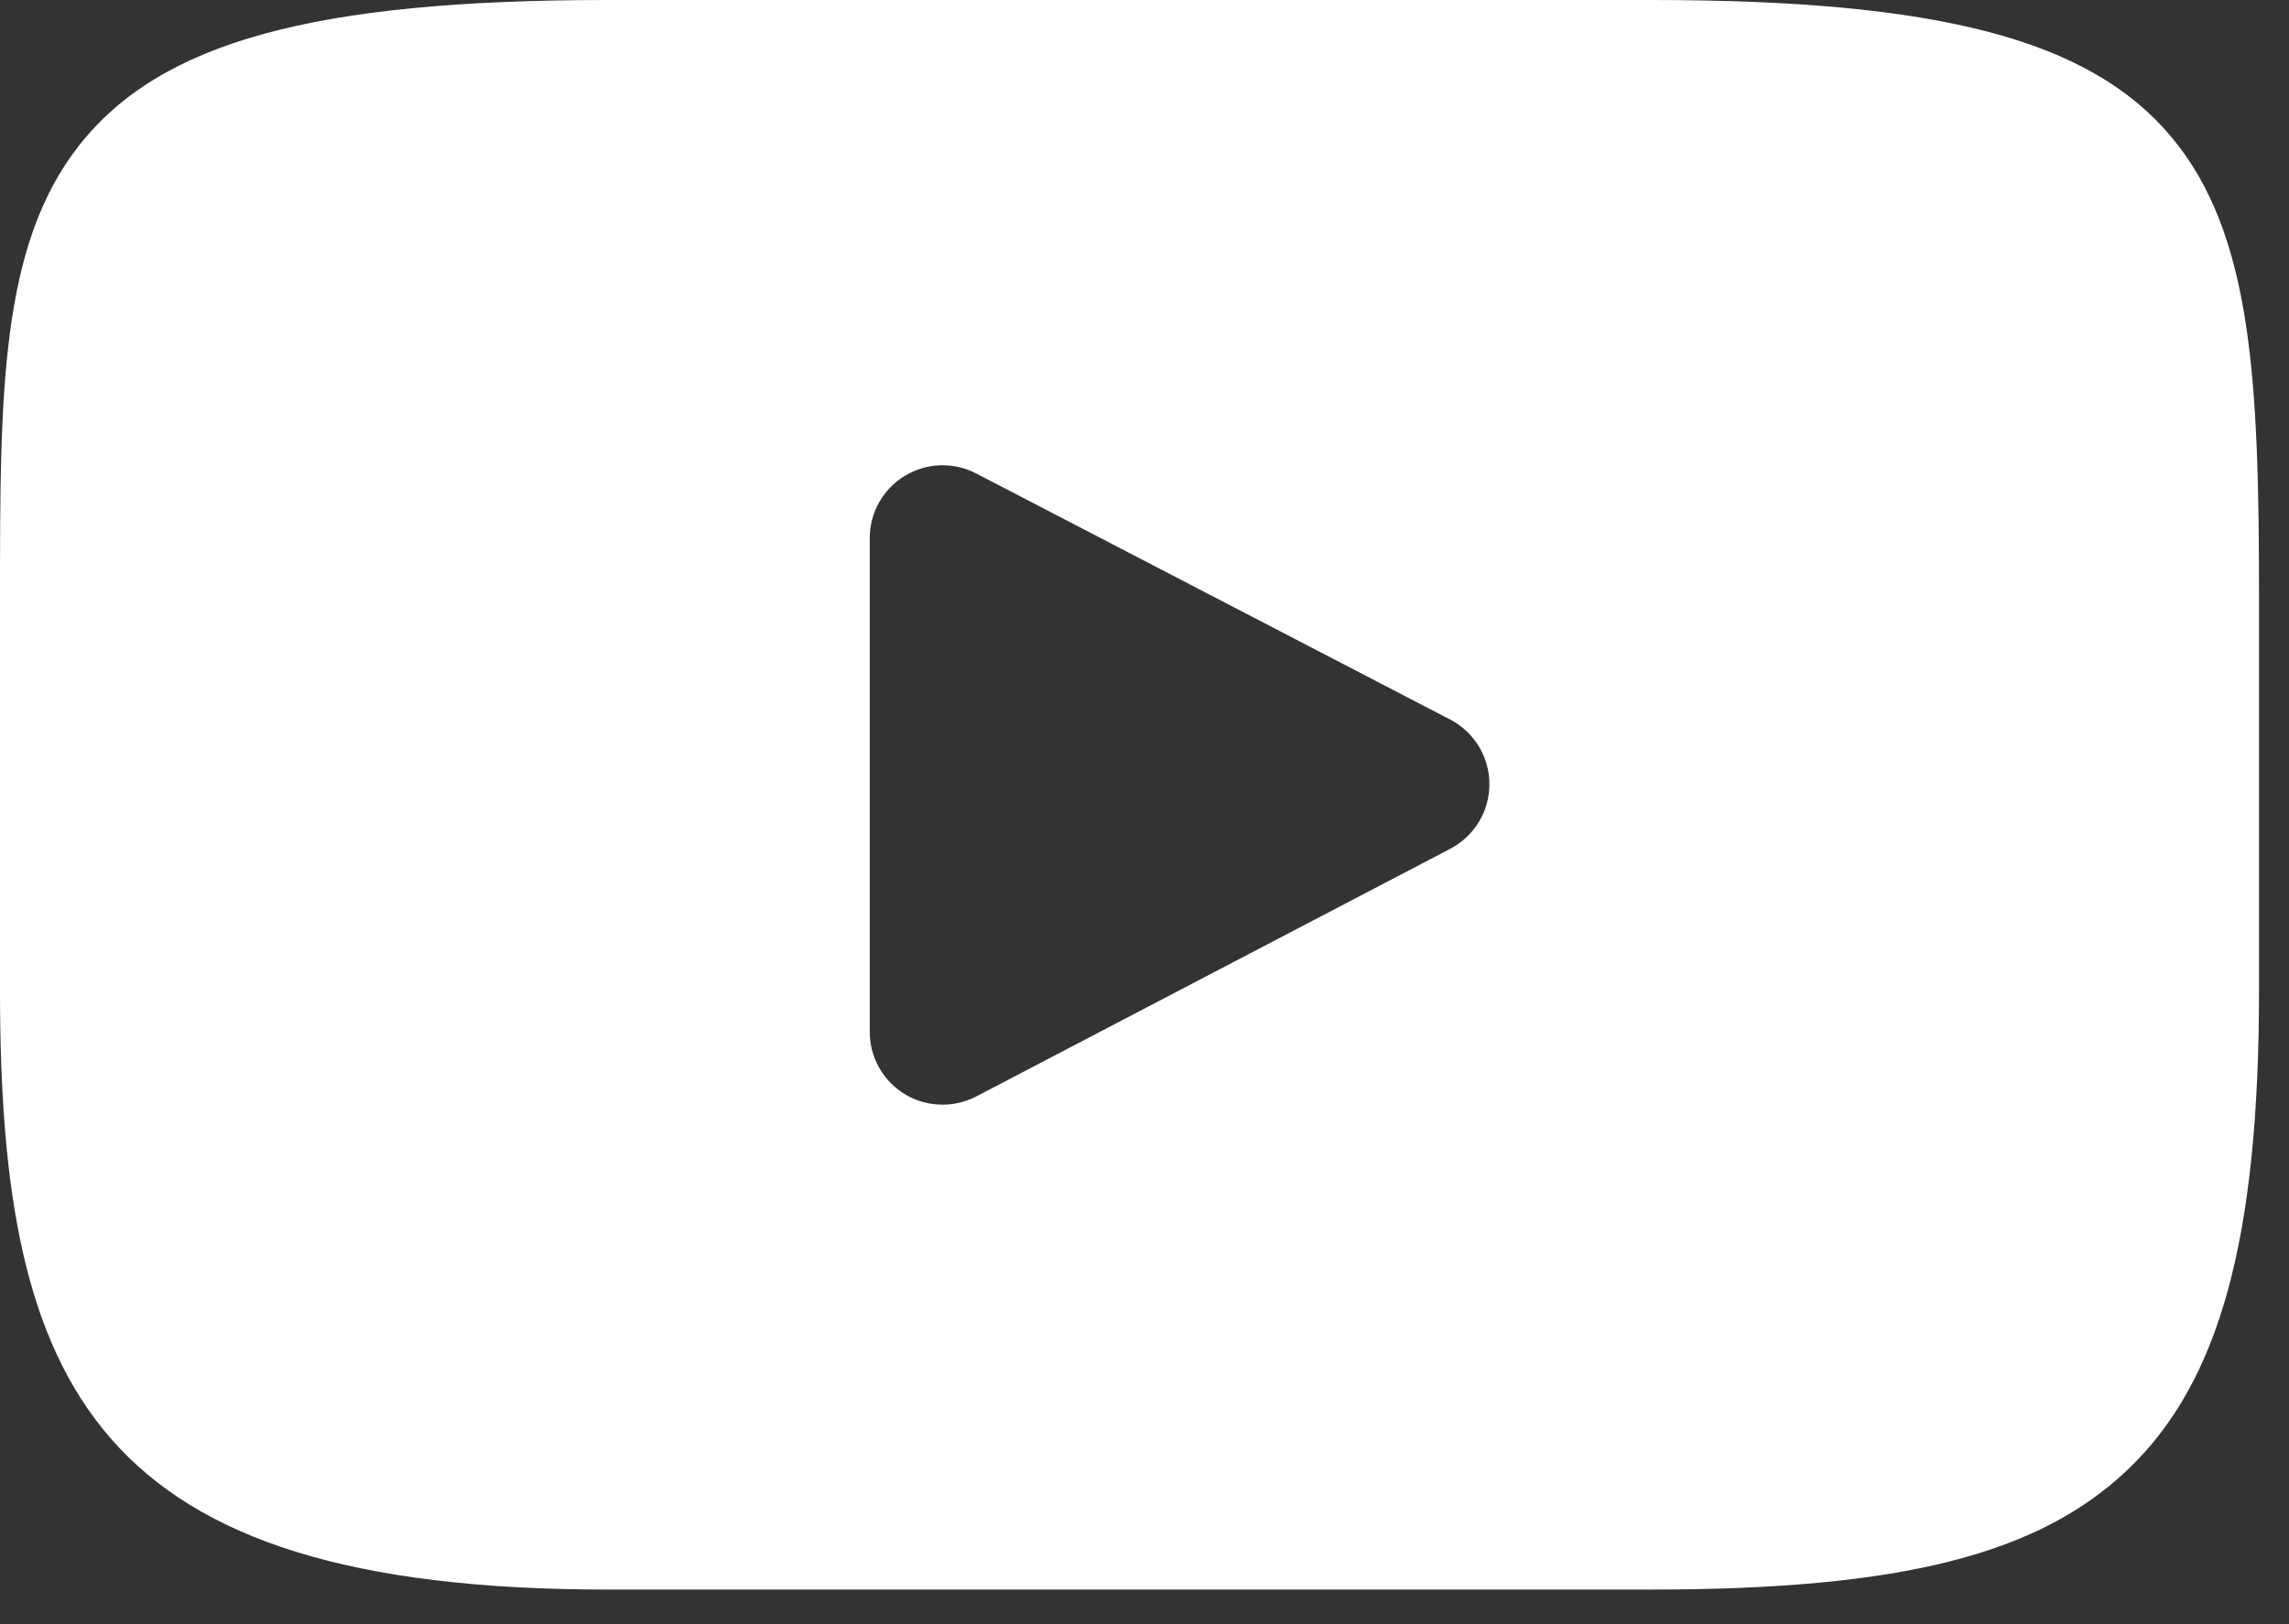 <svg width="31" height="22" viewBox="0 0 31 22" fill="none" xmlns="http://www.w3.org/2000/svg">
<rect x="0" y="0" width="31" height="22" fill="#333333" stroke="none"/>
<path d="M29.401 1.848C28.297 0.535 26.258 0 22.364 0H8.229C4.246 0 2.173 0.57 1.073 1.968C0 3.33 0 5.338 0 8.117V13.414C0 18.797 1.273 21.531 8.229 21.531H22.364C25.741 21.531 27.612 21.058 28.823 19.9C30.064 18.712 30.594 16.772 30.594 13.414V8.117C30.594 5.187 30.511 3.167 29.401 1.848ZM19.641 11.497L13.223 14.851C13.079 14.926 12.922 14.963 12.766 14.963C12.588 14.963 12.411 14.916 12.254 14.821C11.959 14.642 11.779 14.322 11.779 13.977V7.289C11.779 6.944 11.959 6.625 12.253 6.446C12.548 6.267 12.915 6.254 13.22 6.413L19.639 9.746C19.966 9.916 20.171 10.253 20.171 10.621C20.172 10.989 19.967 11.326 19.641 11.497Z" fill="white"/>
</svg>
